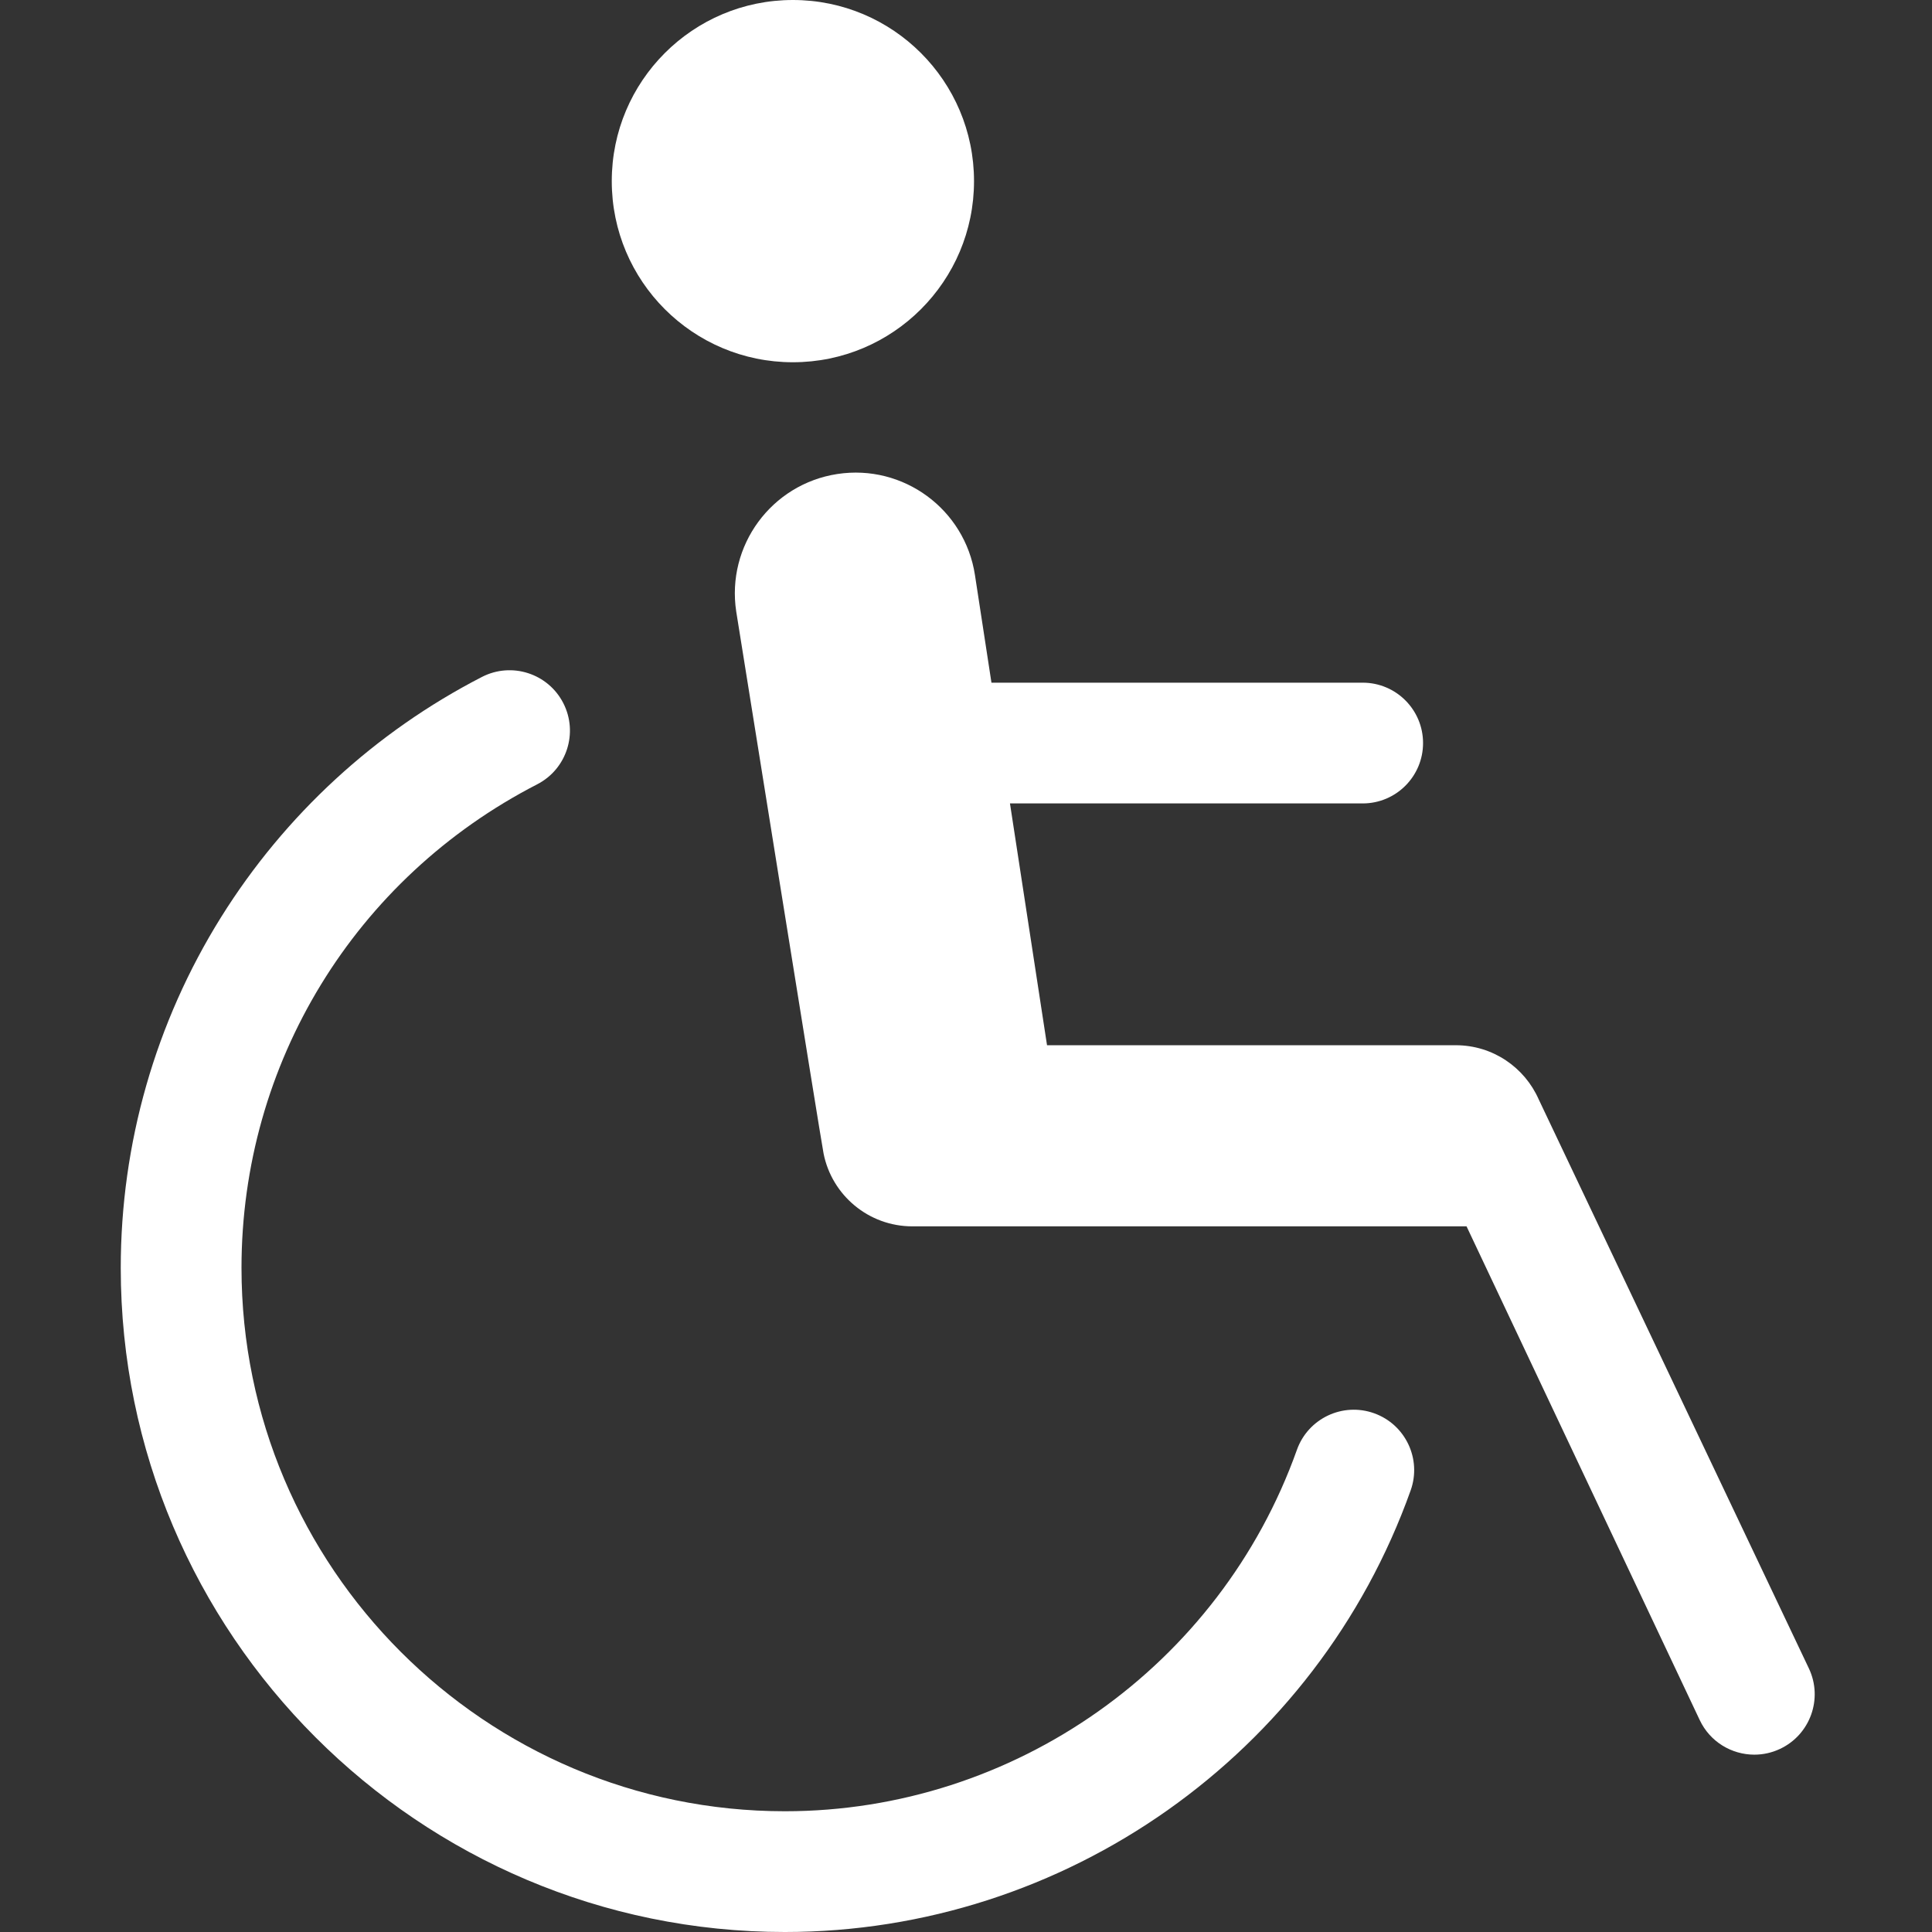 <svg xmlns="http://www.w3.org/2000/svg" viewBox="0 0 512 512">

	<rect x="0" y="0" width="512" height="512" fill="#333333" stroke="none"/>

	<path fill="#FFFFFF" d="M364.14,374.524c-8.317-2.971-17.478,1.372-20.443,9.696C323.271,441.51,268.739,480,208,480
		c-79.401,0-144-64.598-144-143.999c0-54.176,30.025-103.28,78.358-128.149c7.856-4.043,10.95-13.69,6.907-21.547
		c-4.042-7.857-13.689-10.95-21.548-6.907c-28.334,14.58-52.241,36.598-69.137,63.674C41.191,270.941,32,303.075,32,336.002
		c0,97.046,78.953,175.999,176,175.999c74.235,0,140.881-47.031,165.838-117.032C376.805,386.645,372.464,377.491,364.14,374.524z"
		/>
	<circle fill="#FFFFFF" cx="210.125" cy="48" r="48"/>
	<path fill="#FFFFFF" d="M479.382,442.167l-71.614-150.83c-3.719-8.442-12.153-14.341-21.972-14.341H277.473l-9.822-64.079h93.474
		c8.837,0,16-7.164,16-16s-7.163-16-16-16h-98.379l-4.371-28.516c-2.678-17.469-19.007-29.462-36.479-26.782
		c-17.469,2.678-29.459,19.01-26.782,36.479c0,0,22.511,140.61,23.147,143.625c2.195,10.99,11.896,19.272,23.531,19.272
		l146.856-0.005l61.796,130.842c2.731,5.783,8.481,9.171,14.479,9.171c2.289,0,4.614-0.494,6.821-1.536
		C479.736,459.693,483.154,450.157,479.382,442.167z"/>

</svg>
